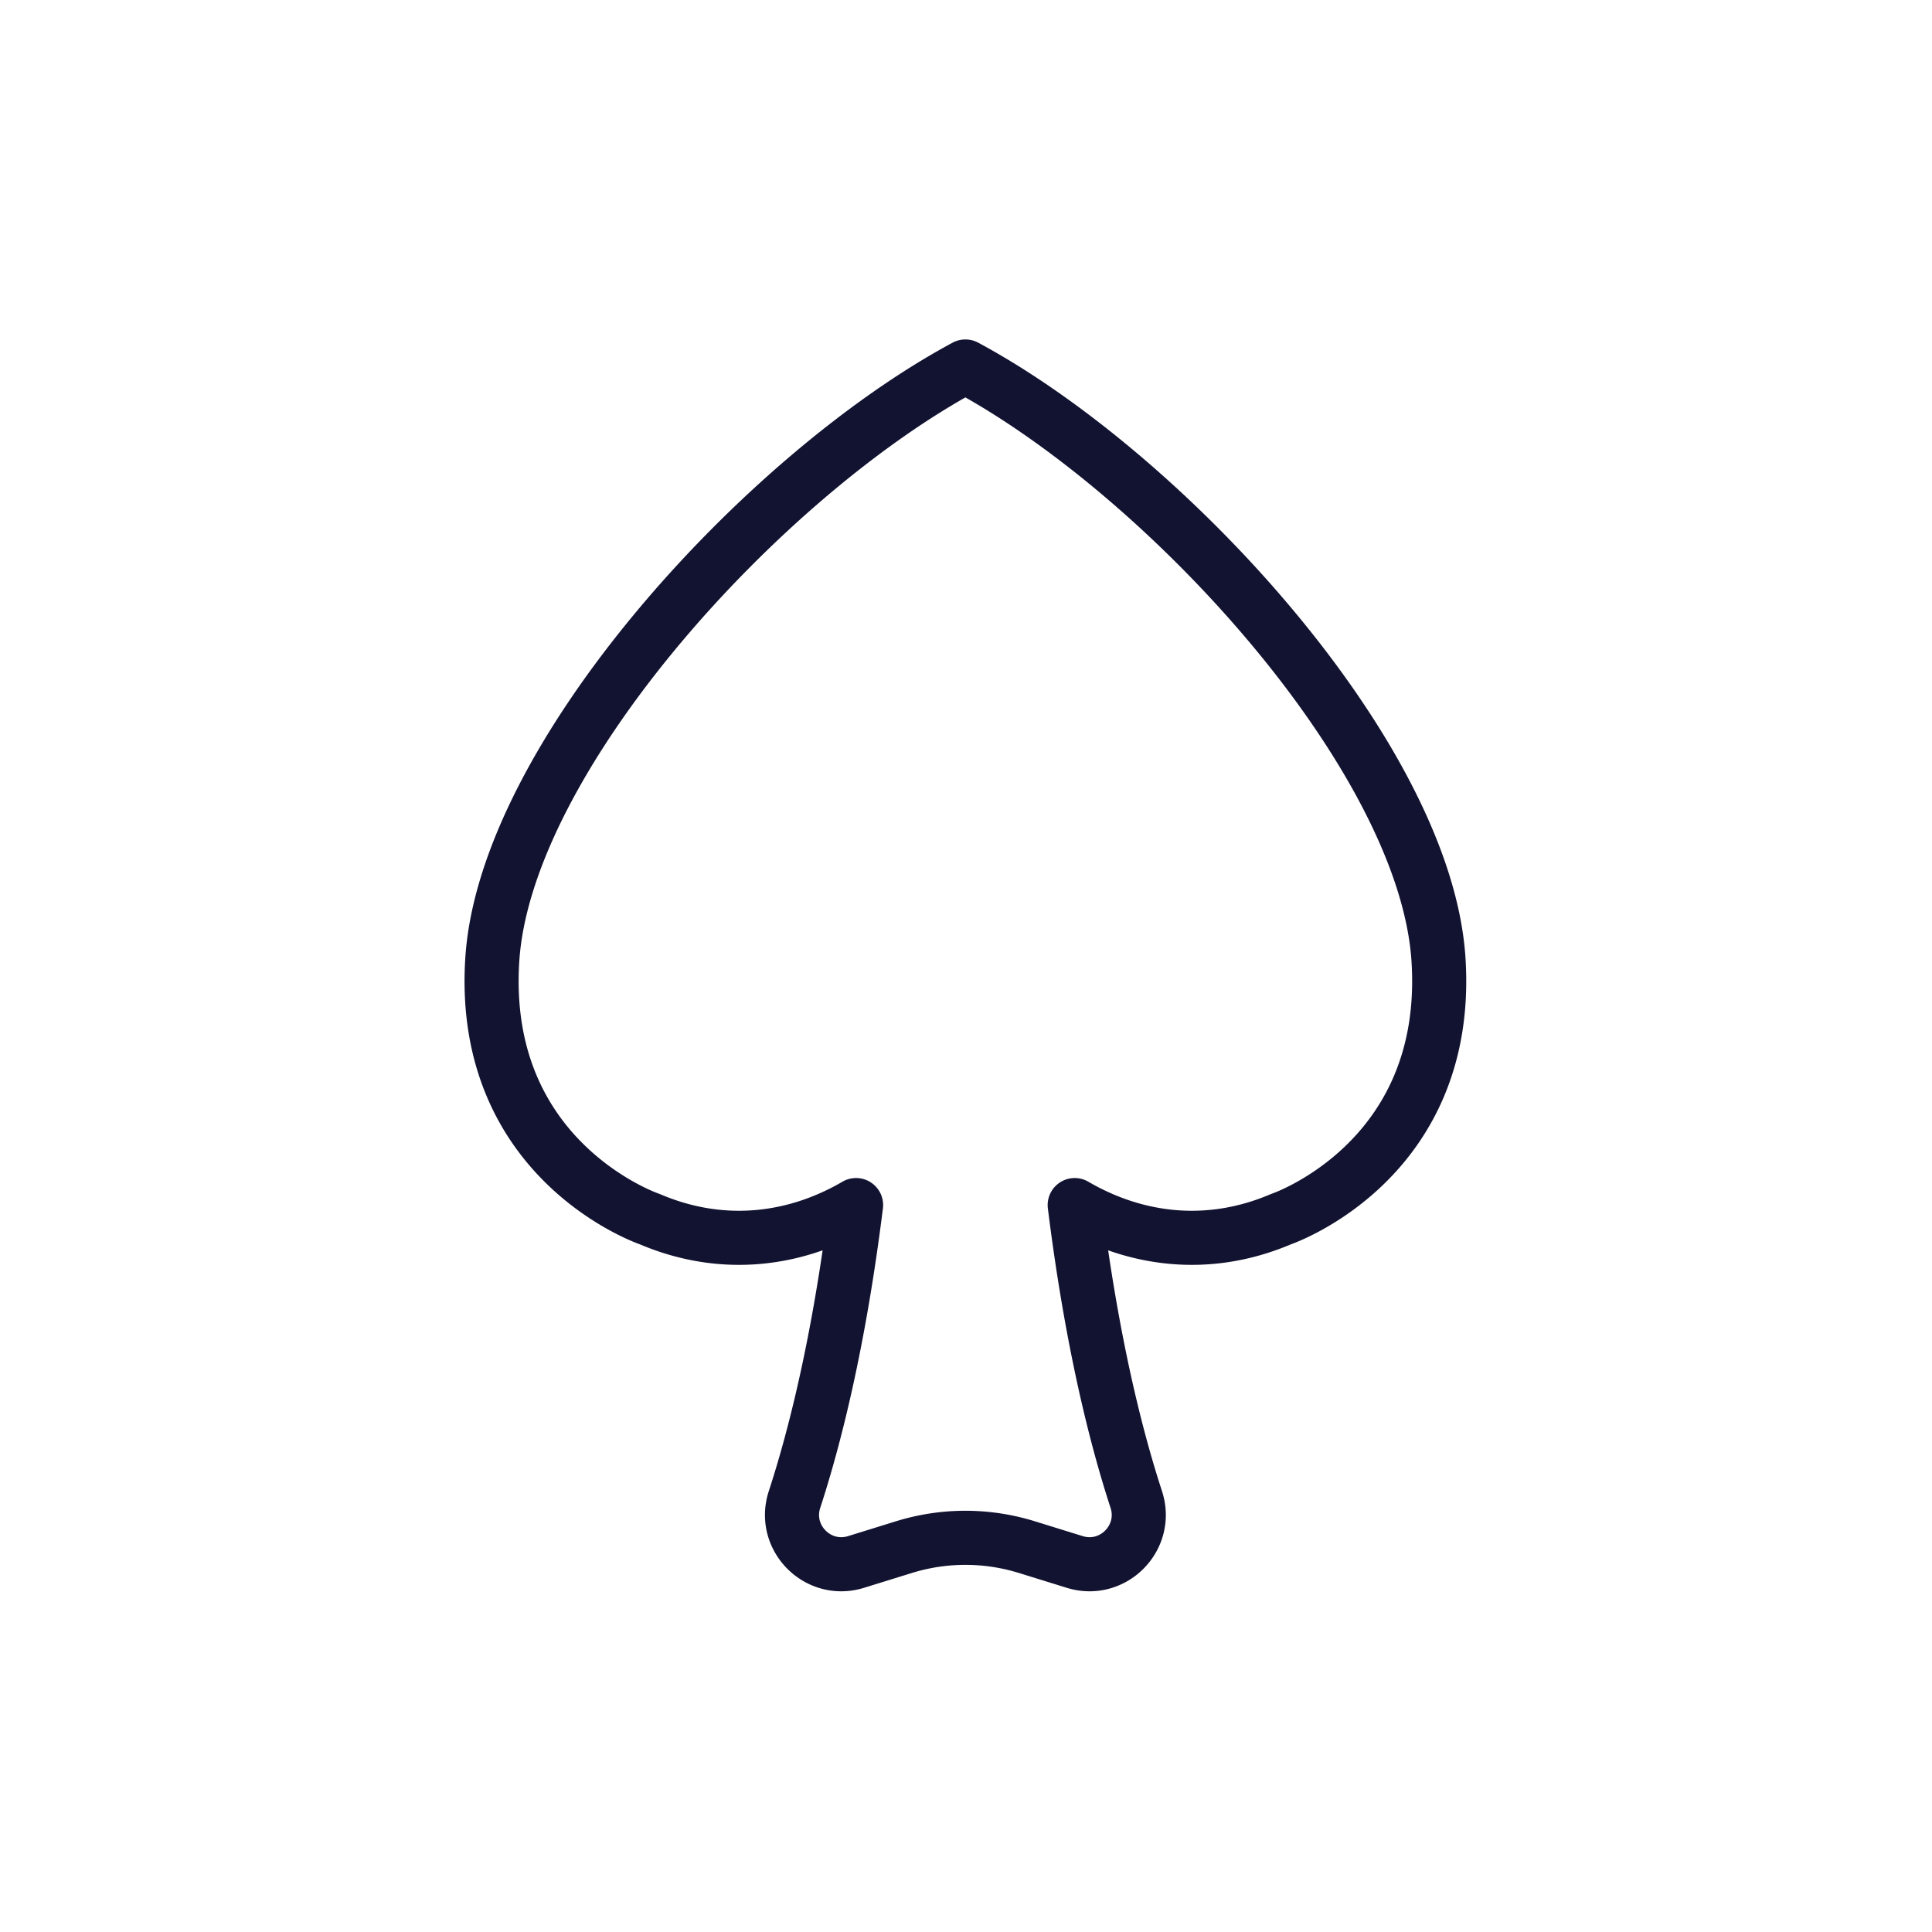 <svg xmlns="http://www.w3.org/2000/svg" width="430" height="430" viewbox="0 0 430 430"><g clip-path="url(#a)" id="gid1"><g fill="none" clip-path="url(#b)" style="display:block" id="gid2"><path stroke="#08A88A" stroke-linecap="round" stroke-linejoin="round" stroke-width="12.04" d="M0 0" class="secondary" style="display:block" transform="translate(19.872 214.42)" id="pid1"/><path stroke="#121331" stroke-linecap="round" stroke-linejoin="round" stroke-width="12.04" d="M70.23 56.49c-16.16 6.89-32.38 4.75-45.9-3.14 3.79 30.36 9.18 51.68 13.7 65.52 2.77 8.49-5.18 16.55-13.7 13.91l-10.68-3.31a46.2 46.2 0 0 0-27.3 0l-10.68 3.31c-8.52 2.64-16.47-5.42-13.7-13.91 4.52-13.84 9.91-35.16 13.7-65.52-13.52 7.89-29.74 10.03-45.9 3.14 0 0-37.92-12.82-35.07-57.72C-102.46-46.12-45.13-109.02 0-133.29 45.13-109.02 102.46-46.12 105.3-1.23c2.85 44.9-35.07 57.72-35.07 57.72z" class="primary" style="display:block" transform="translate(214.865 214.86)" id="pid2"/></g></g></svg>